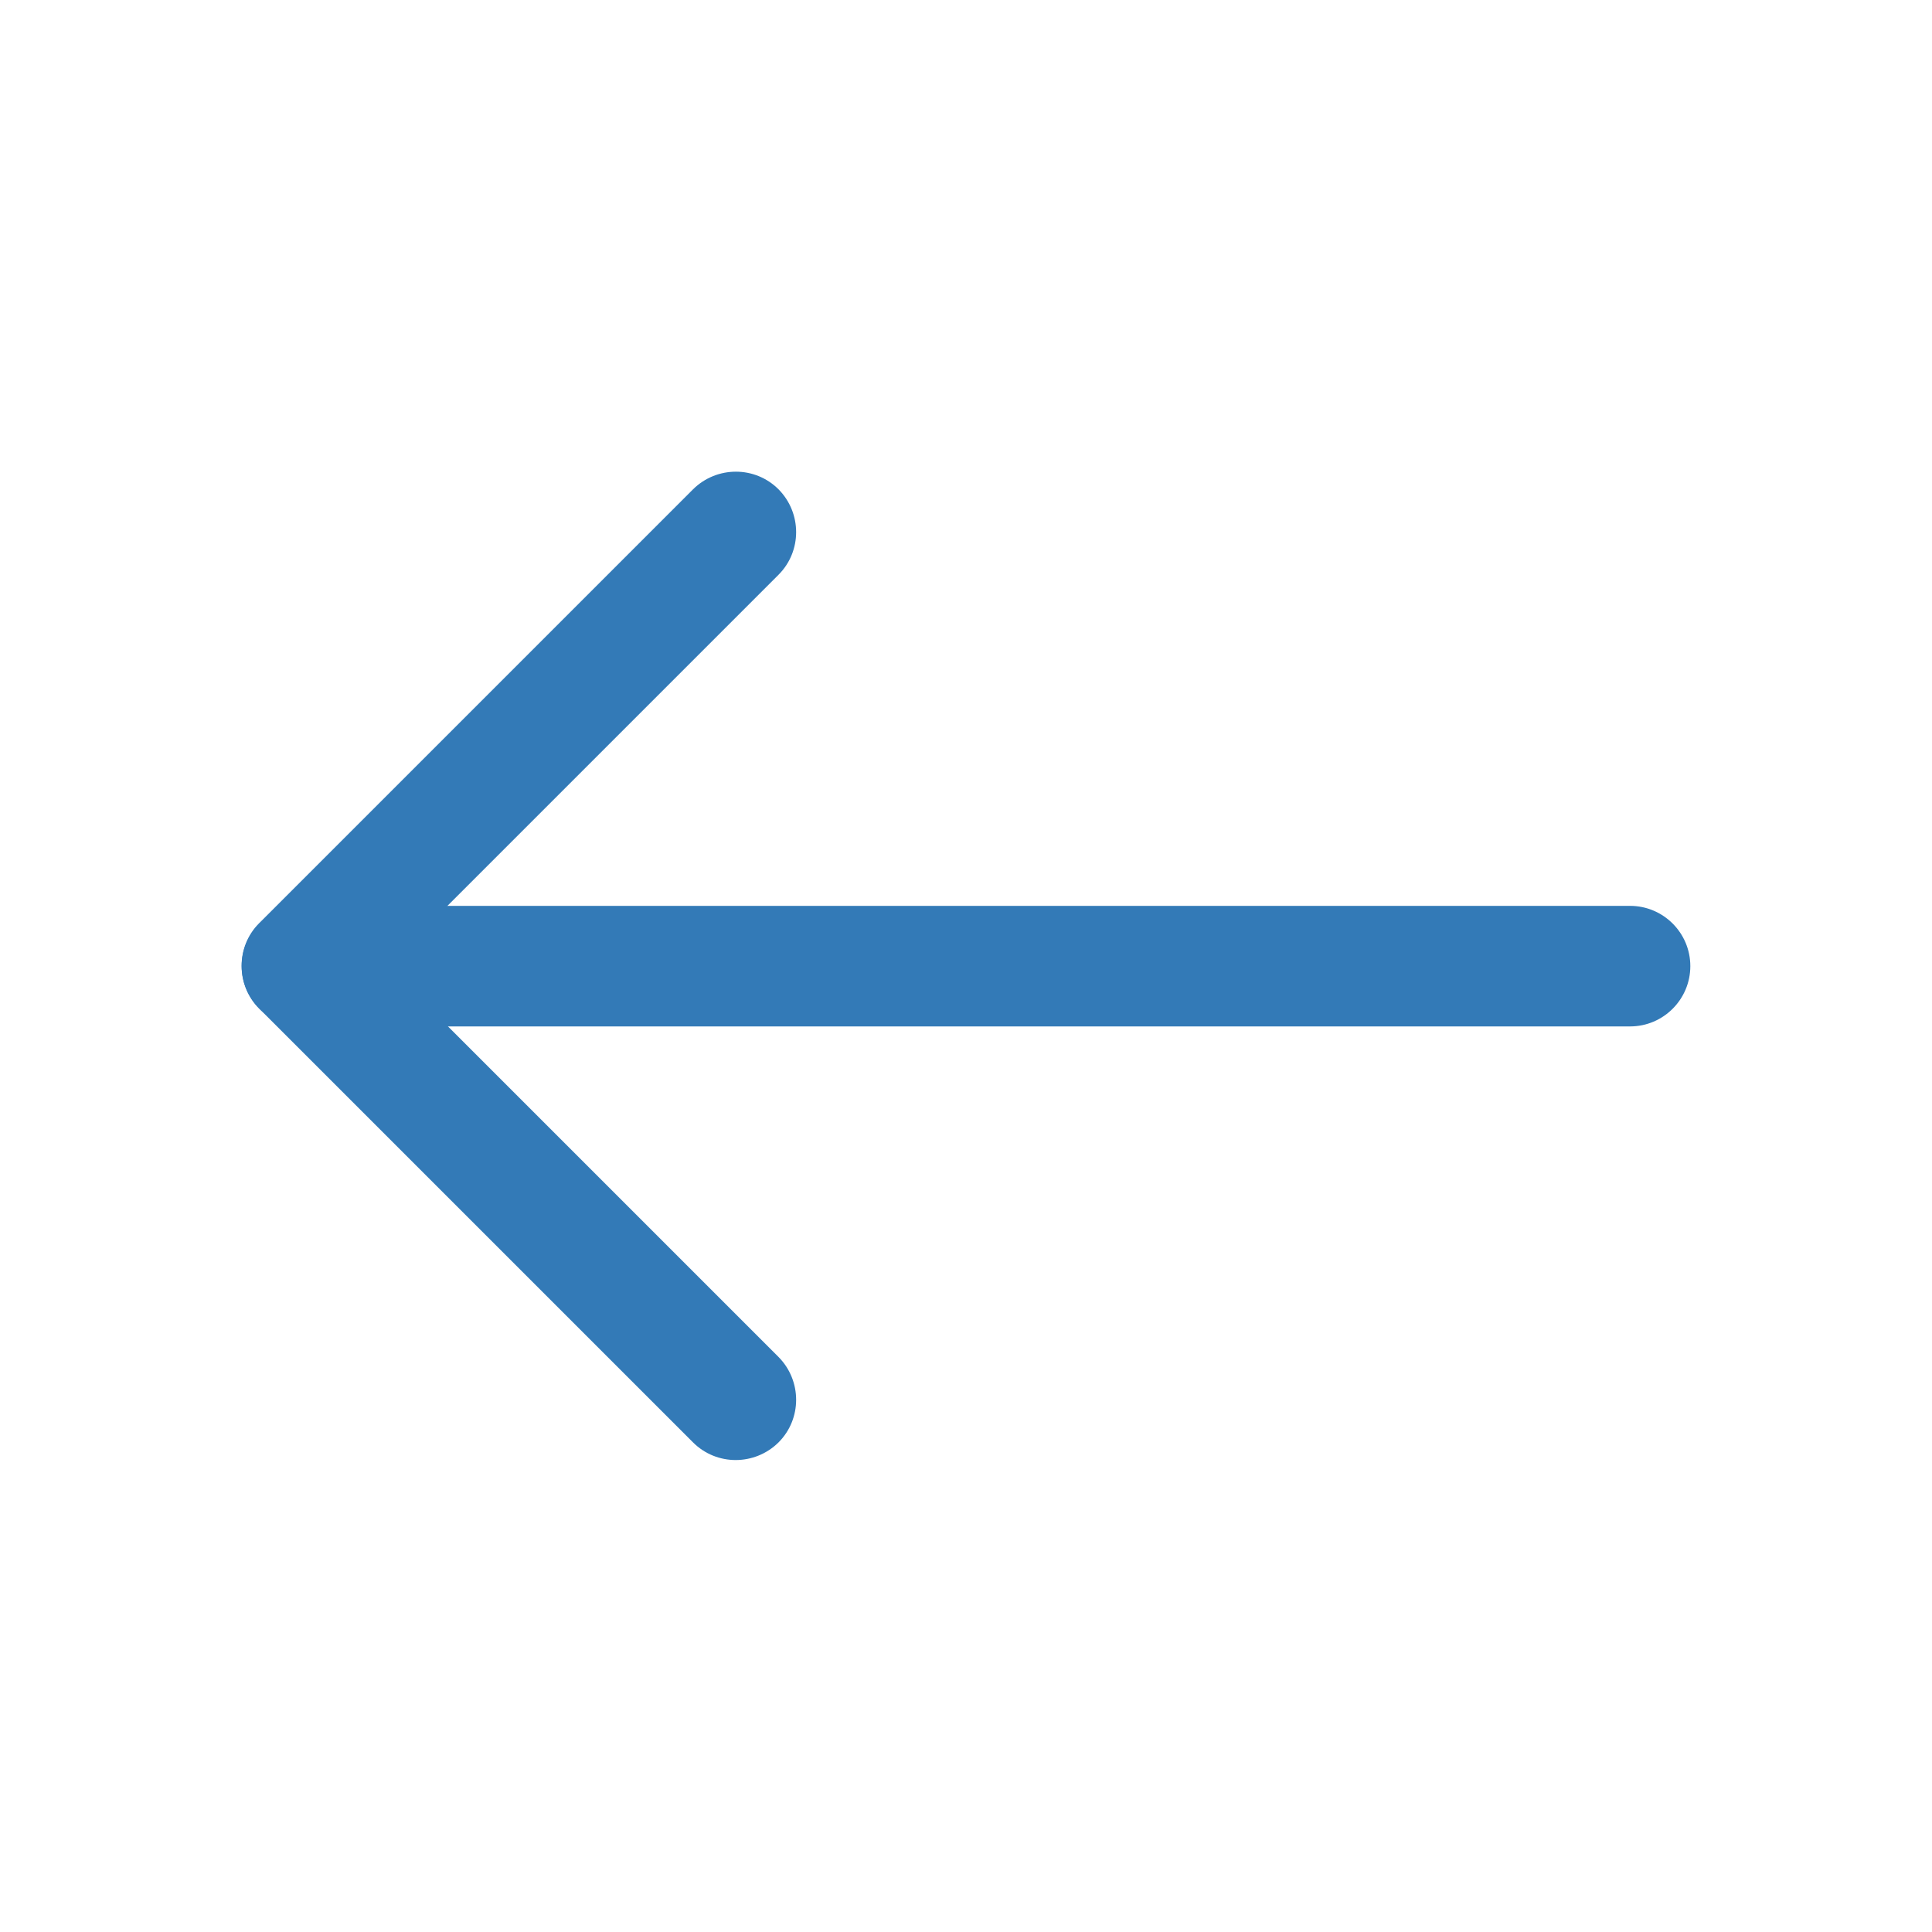 <?xml version="1.0" ?><!DOCTYPE svg  PUBLIC '-//W3C//DTD SVG 1.1//EN'  'http://www.w3.org/Graphics/SVG/1.1/DTD/svg11.dtd'><svg height="6.827in" style="shape-rendering:geometricPrecision; text-rendering:geometricPrecision; image-rendering:optimizeQuality; fill-rule:evenodd; clip-rule:evenodd" viewBox="0 0 6.827 6.827" width="6.827in" xml:space="preserve" xmlns="http://www.w3.org/2000/svg" xmlns:xlink="http://www.w3.org/1999/xlink"><defs><style type="text/css">
   <![CDATA[
    .fil1 {fill:none}
    .fil0 {fill:#337ab7;fill-rule:nonzero}
   ]]>
  </style></defs><g id="Layer_x0020_1"><g id="_506615432"><path class="fil0" d="M5.76 3.627c0.118,0 0.213,-0.096 0.213,-0.213 0,-0.118 -0.096,-0.213 -0.213,-0.213l-4.693 0c-0.118,0 -0.213,0.096 -0.213,0.213 0,0.118 0.096,0.213 0.213,0.213l4.693 0z" id="_506615984"/><path class="fil0" d="M2.449 5.097c0.083,0.083 0.218,0.083 0.302,0 0.083,-0.083 0.083,-0.218 0,-0.302l-1.382 -1.382 1.382 -1.382c0.083,-0.083 0.083,-0.218 0,-0.302 -0.083,-0.083 -0.218,-0.083 -0.302,0l-1.532 1.532 -0.001 0.001c-0.083,0.083 -0.083,0.218 0,0.302l1.5748e-005 -1.5748e-005 1.533 1.533z" id="_506616128"/></g></g><rect class="fil1" height="6.827" width="6.827"/></svg>
